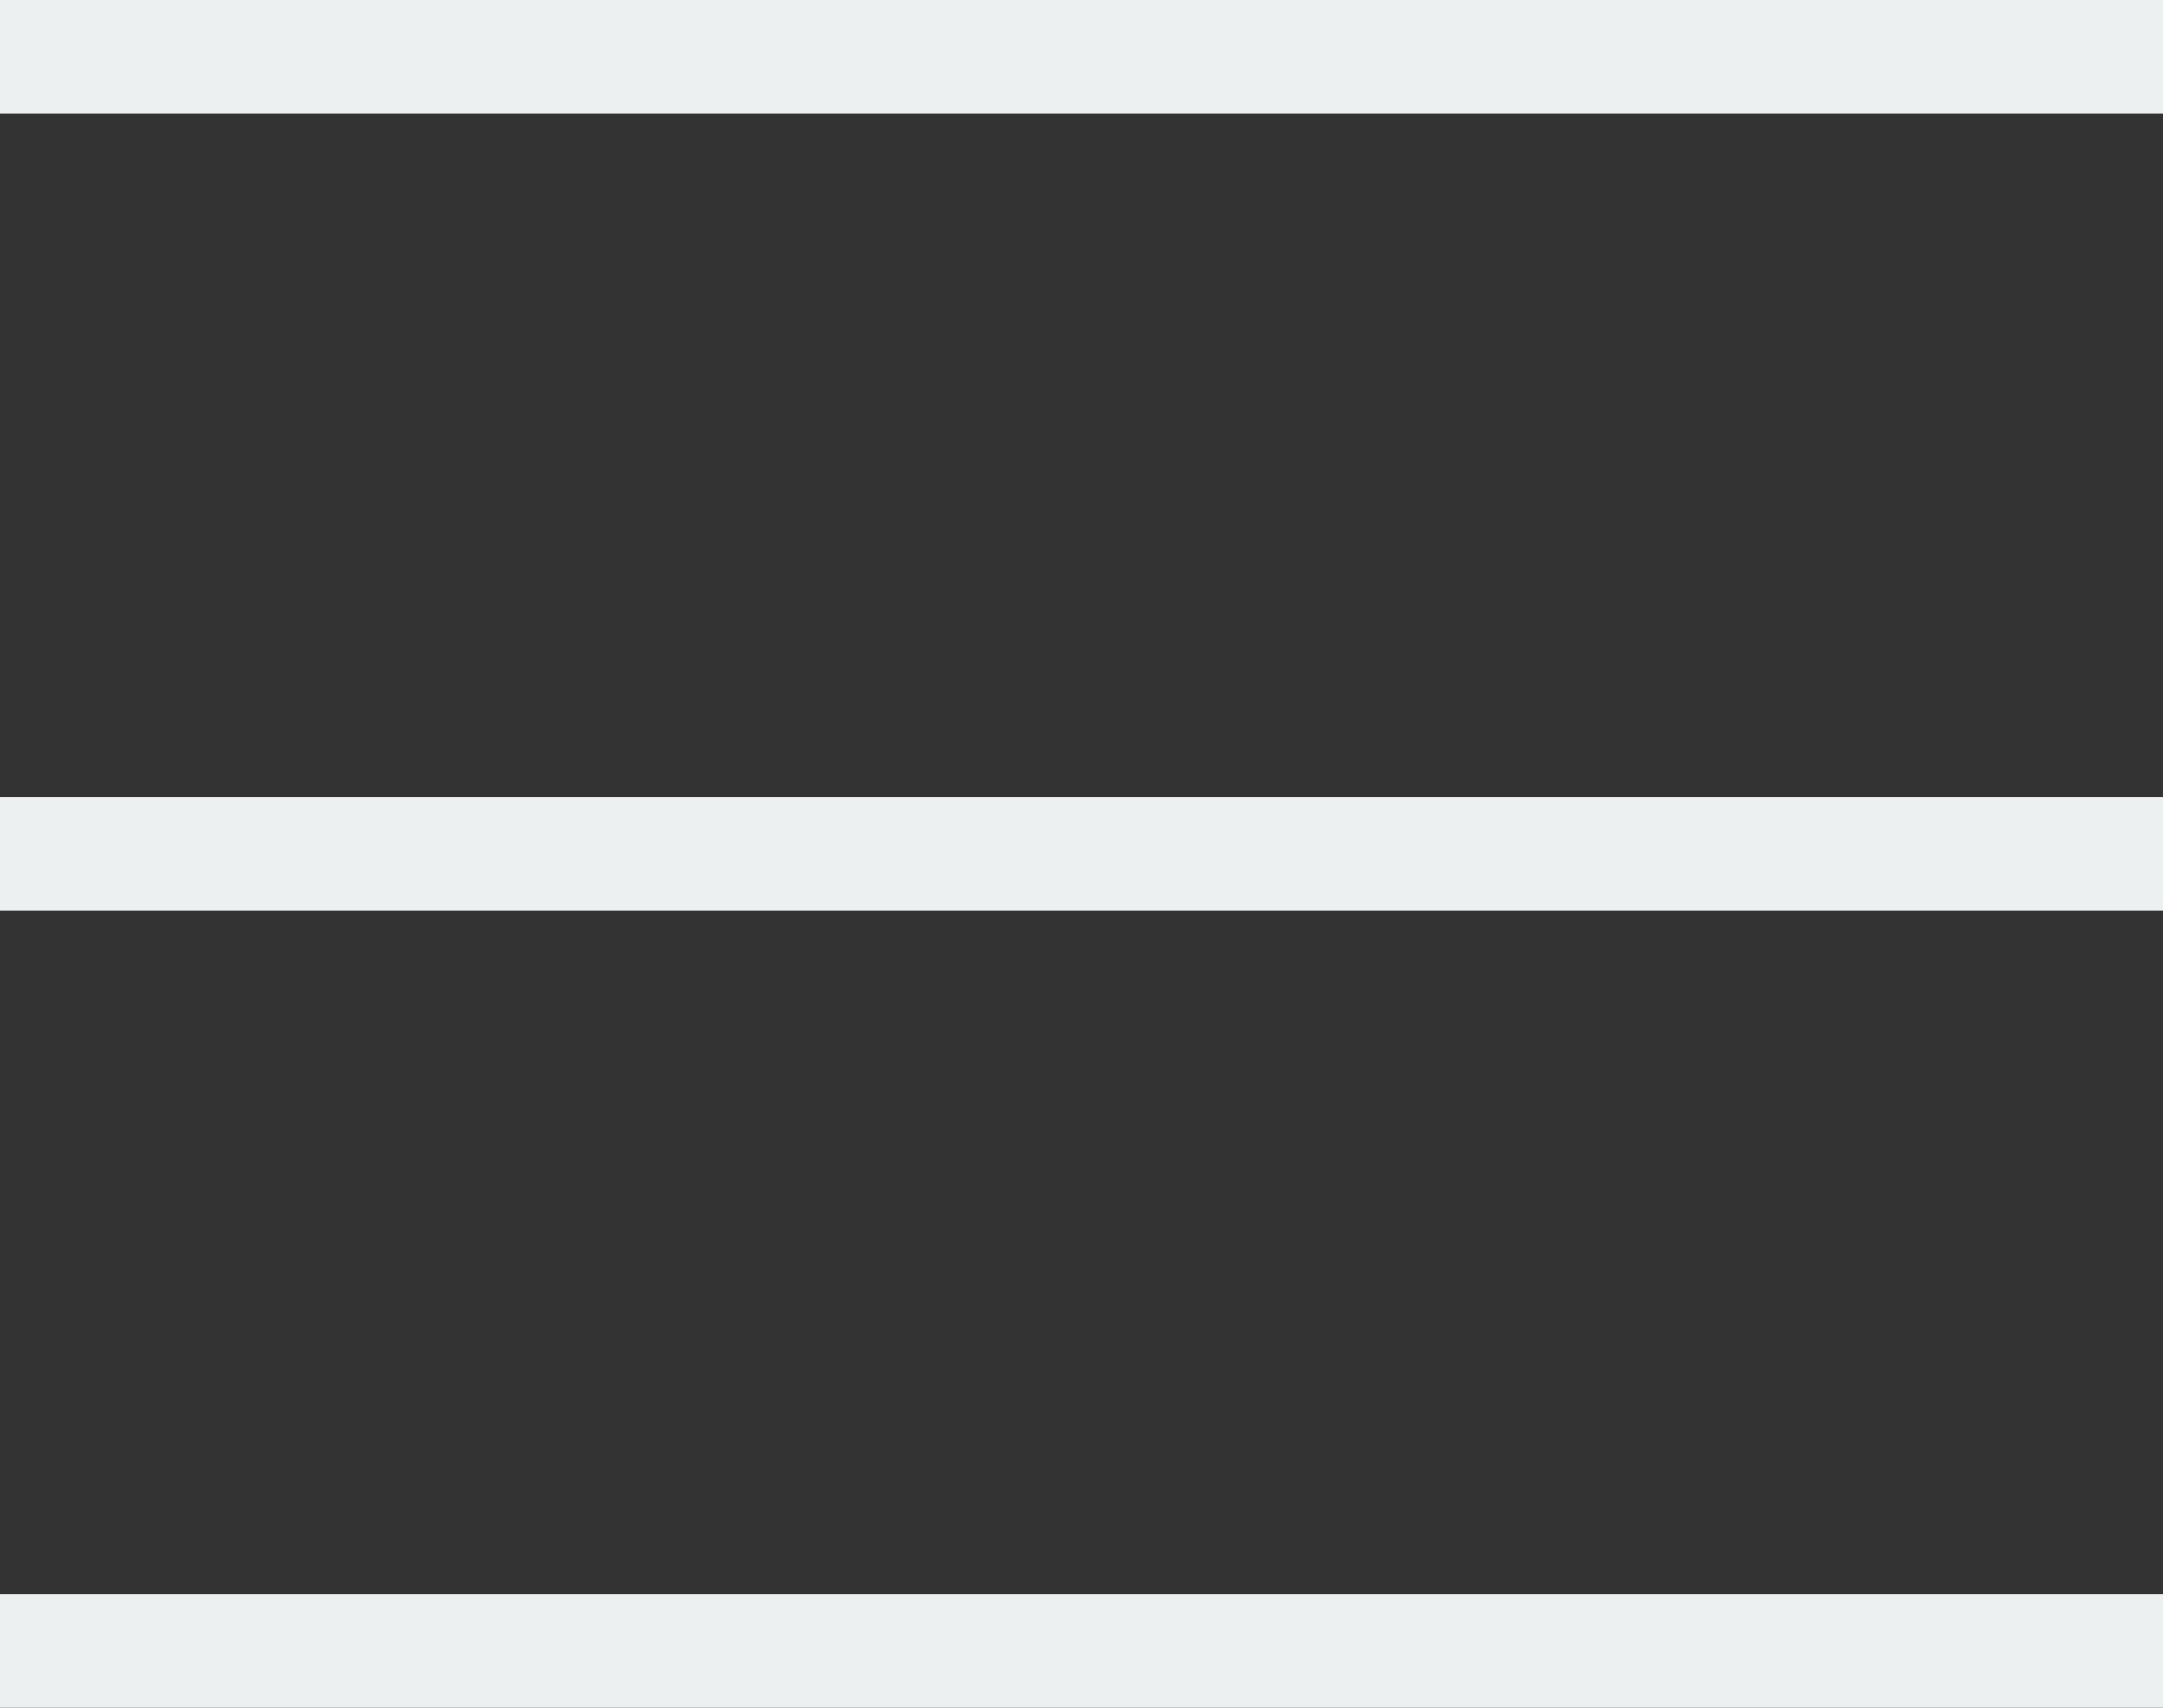 <?xml version="1.0" encoding="UTF-8"?> <svg xmlns="http://www.w3.org/2000/svg" width="19" height="15" viewBox="0 0 19 15" fill="none"><rect x="0" y="0" width="19" height="15" fill="#333333" stroke="none"/> <line y1="0.5" x2="19" y2="0.5" stroke="#ECF0F1"></line> <line y1="7.5" x2="19" y2="7.5" stroke="#ECF0F1"></line> <line y1="14.5" x2="19" y2="14.5" stroke="#ECF0F1"></line> </svg> 